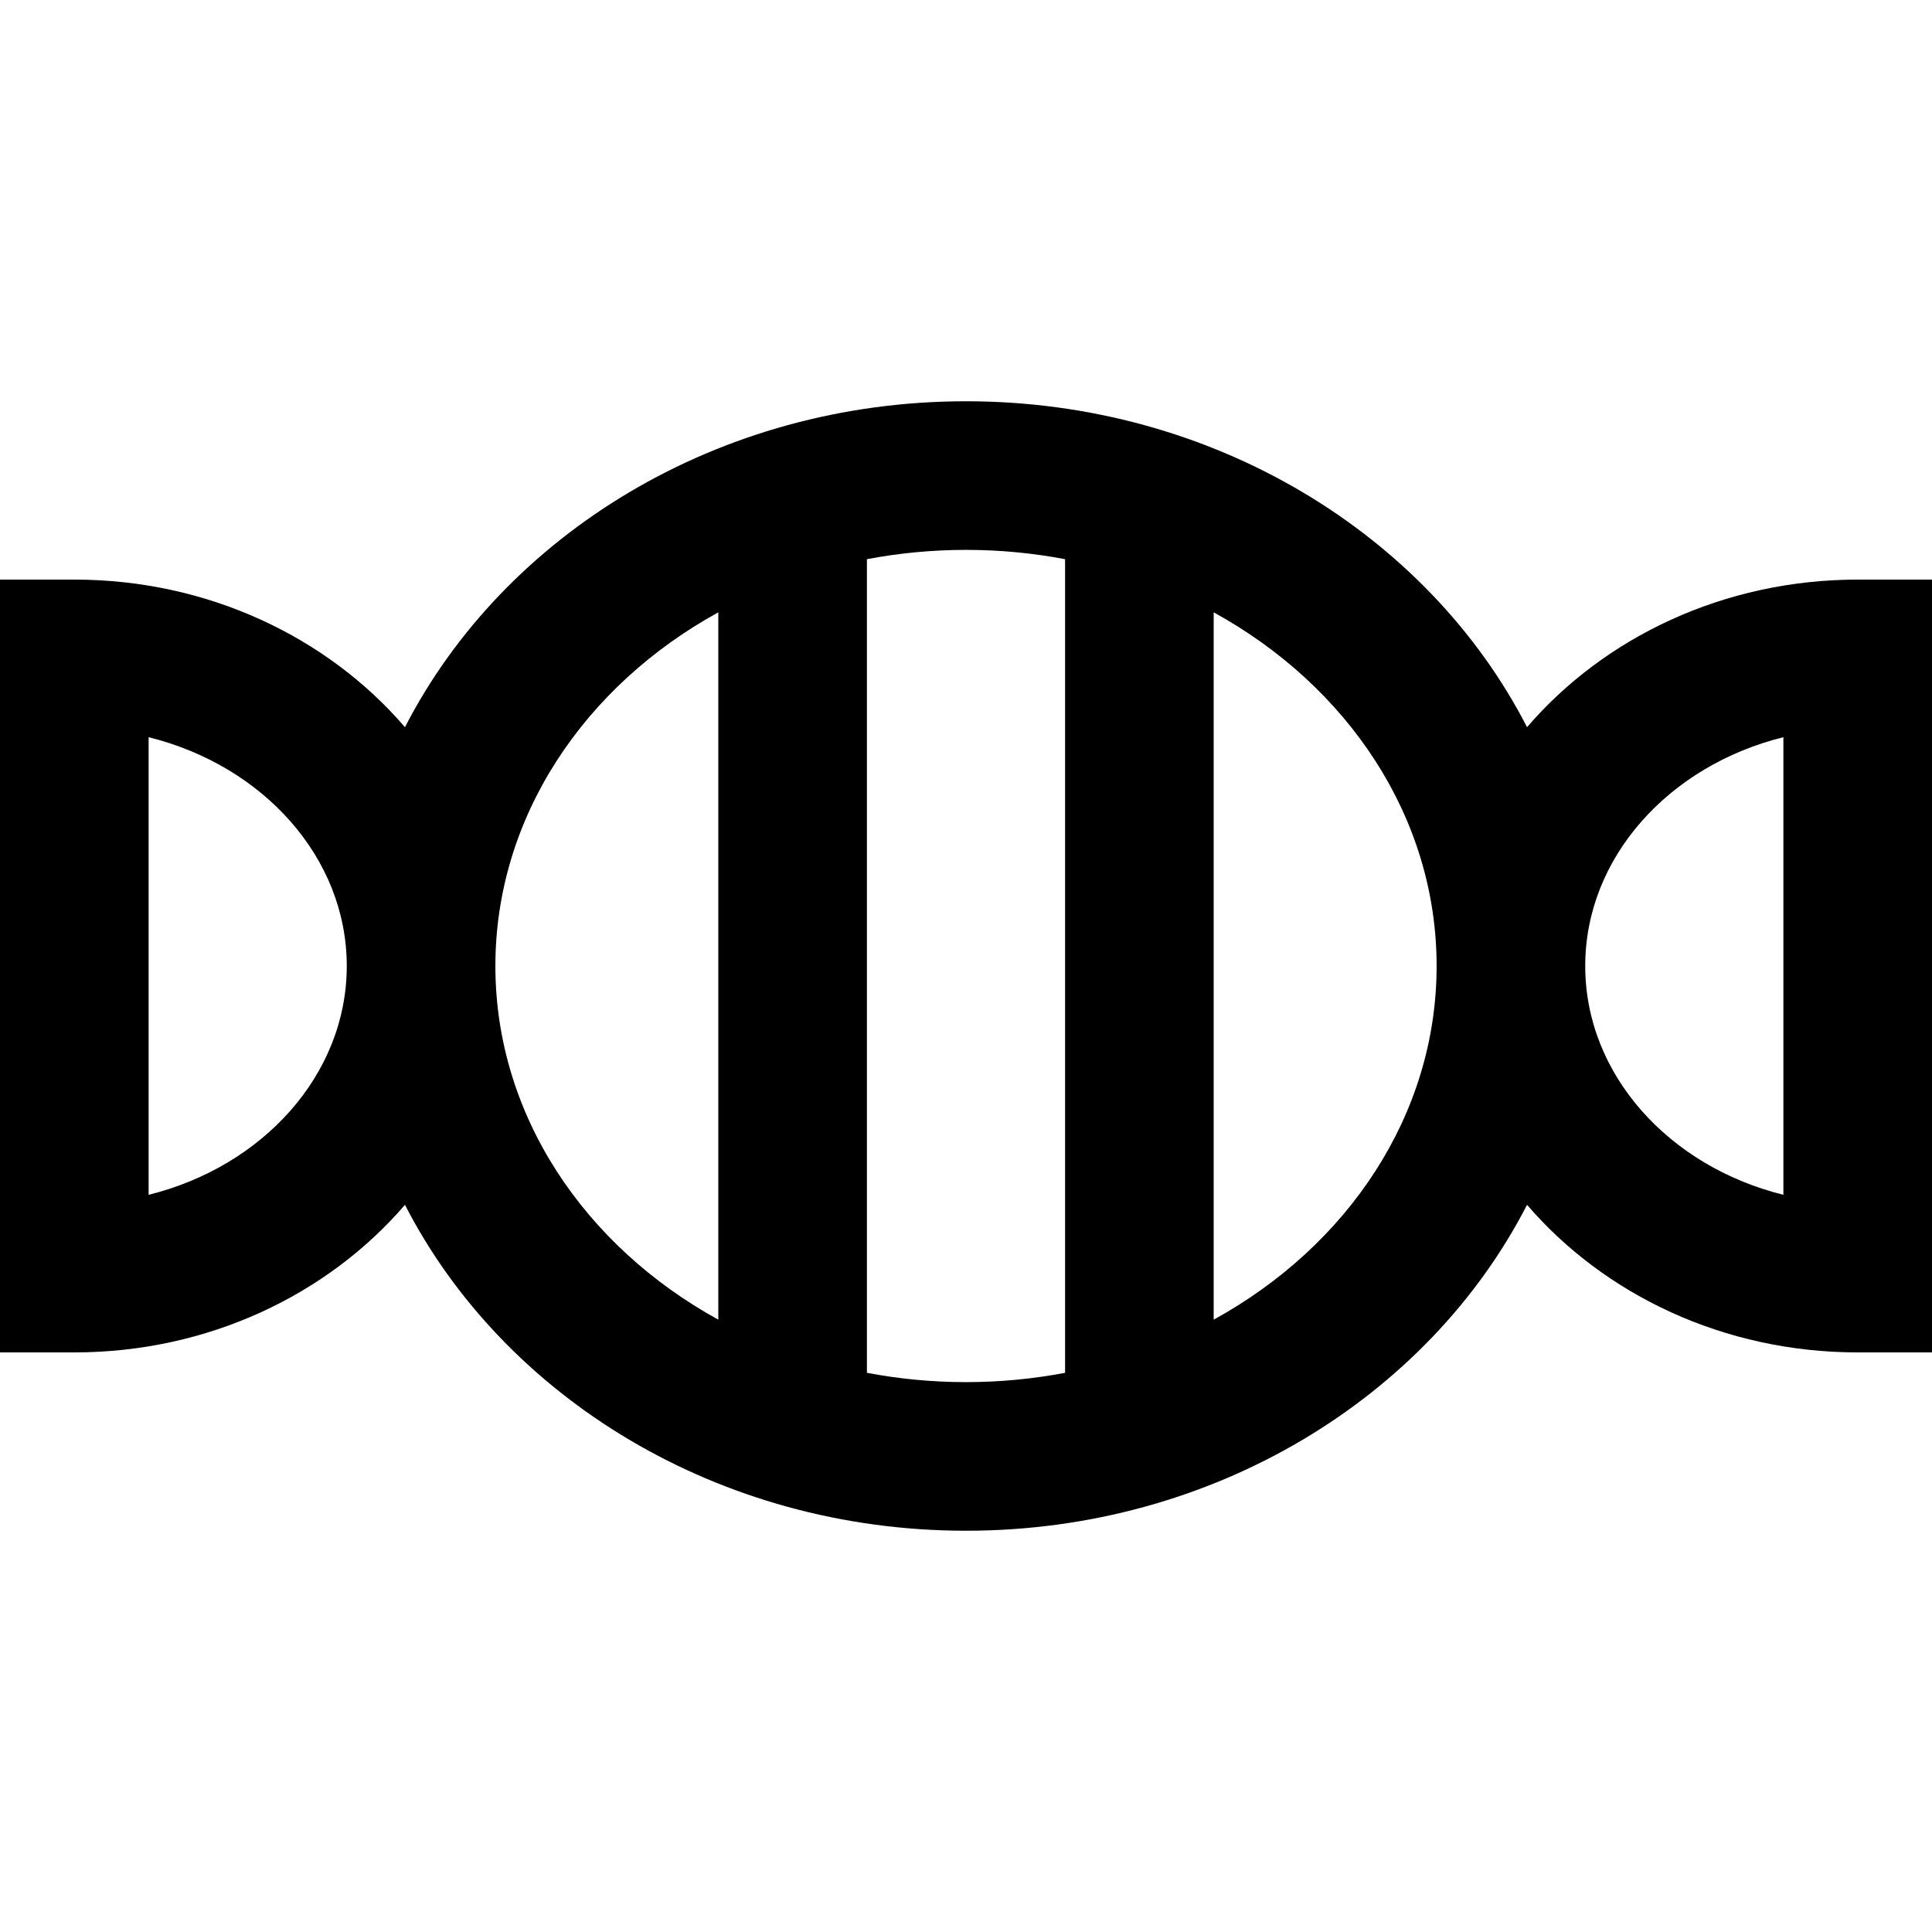 <?xml version="1.0" encoding="iso-8859-1"?>
<!-- Uploaded to: SVG Repo, www.svgrepo.com, Generator: SVG Repo Mixer Tools -->
<svg fill="#000000" height="800px" width="800px" version="1.1" id="Layer_1" xmlns="http://www.w3.org/2000/svg" xmlns:xlink="http://www.w3.org/1999/xlink" 
	 viewBox="0 0 512 512" xml:space="preserve">
<g>
	<g>
		<path d="M492.308,153.6c-35.509,0-67.173,15.317-87.625,39.109c-26.192-50.974-82.986-86.37-148.682-86.37
			s-122.49,35.396-148.682,86.37C86.865,168.917,55.201,153.6,19.692,153.6H0v204.8h19.692c35.509,0,67.173-15.317,87.625-39.109
			c26.192,50.974,82.986,86.37,148.682,86.37s122.49-35.396,148.682-86.37c20.452,23.792,52.116,39.109,87.625,39.109H512V153.6
			H492.308z M39.385,316.634V195.366C69.66,202.864,91.897,227.207,91.897,256S69.66,309.135,39.385,316.634z M190.359,349.726
			c-35.433-19.473-59.077-54.201-59.077-93.726s23.644-74.254,59.077-93.726V349.726z M282.256,363.81
			c-8.469,1.611-17.252,2.467-26.256,2.467s-17.787-0.856-26.256-2.467V148.19c8.469-1.611,17.252-2.467,26.256-2.467
			s17.787,0.856,26.256,2.467V363.81z M321.641,349.726V162.274c35.433,19.473,59.077,54.201,59.077,93.726
			S357.074,330.254,321.641,349.726z M472.615,316.634c-30.275-7.499-52.513-31.842-52.513-60.634
			c0-28.791,22.238-53.135,52.513-60.634V316.634z"/>
	</g>
</g>
</svg>